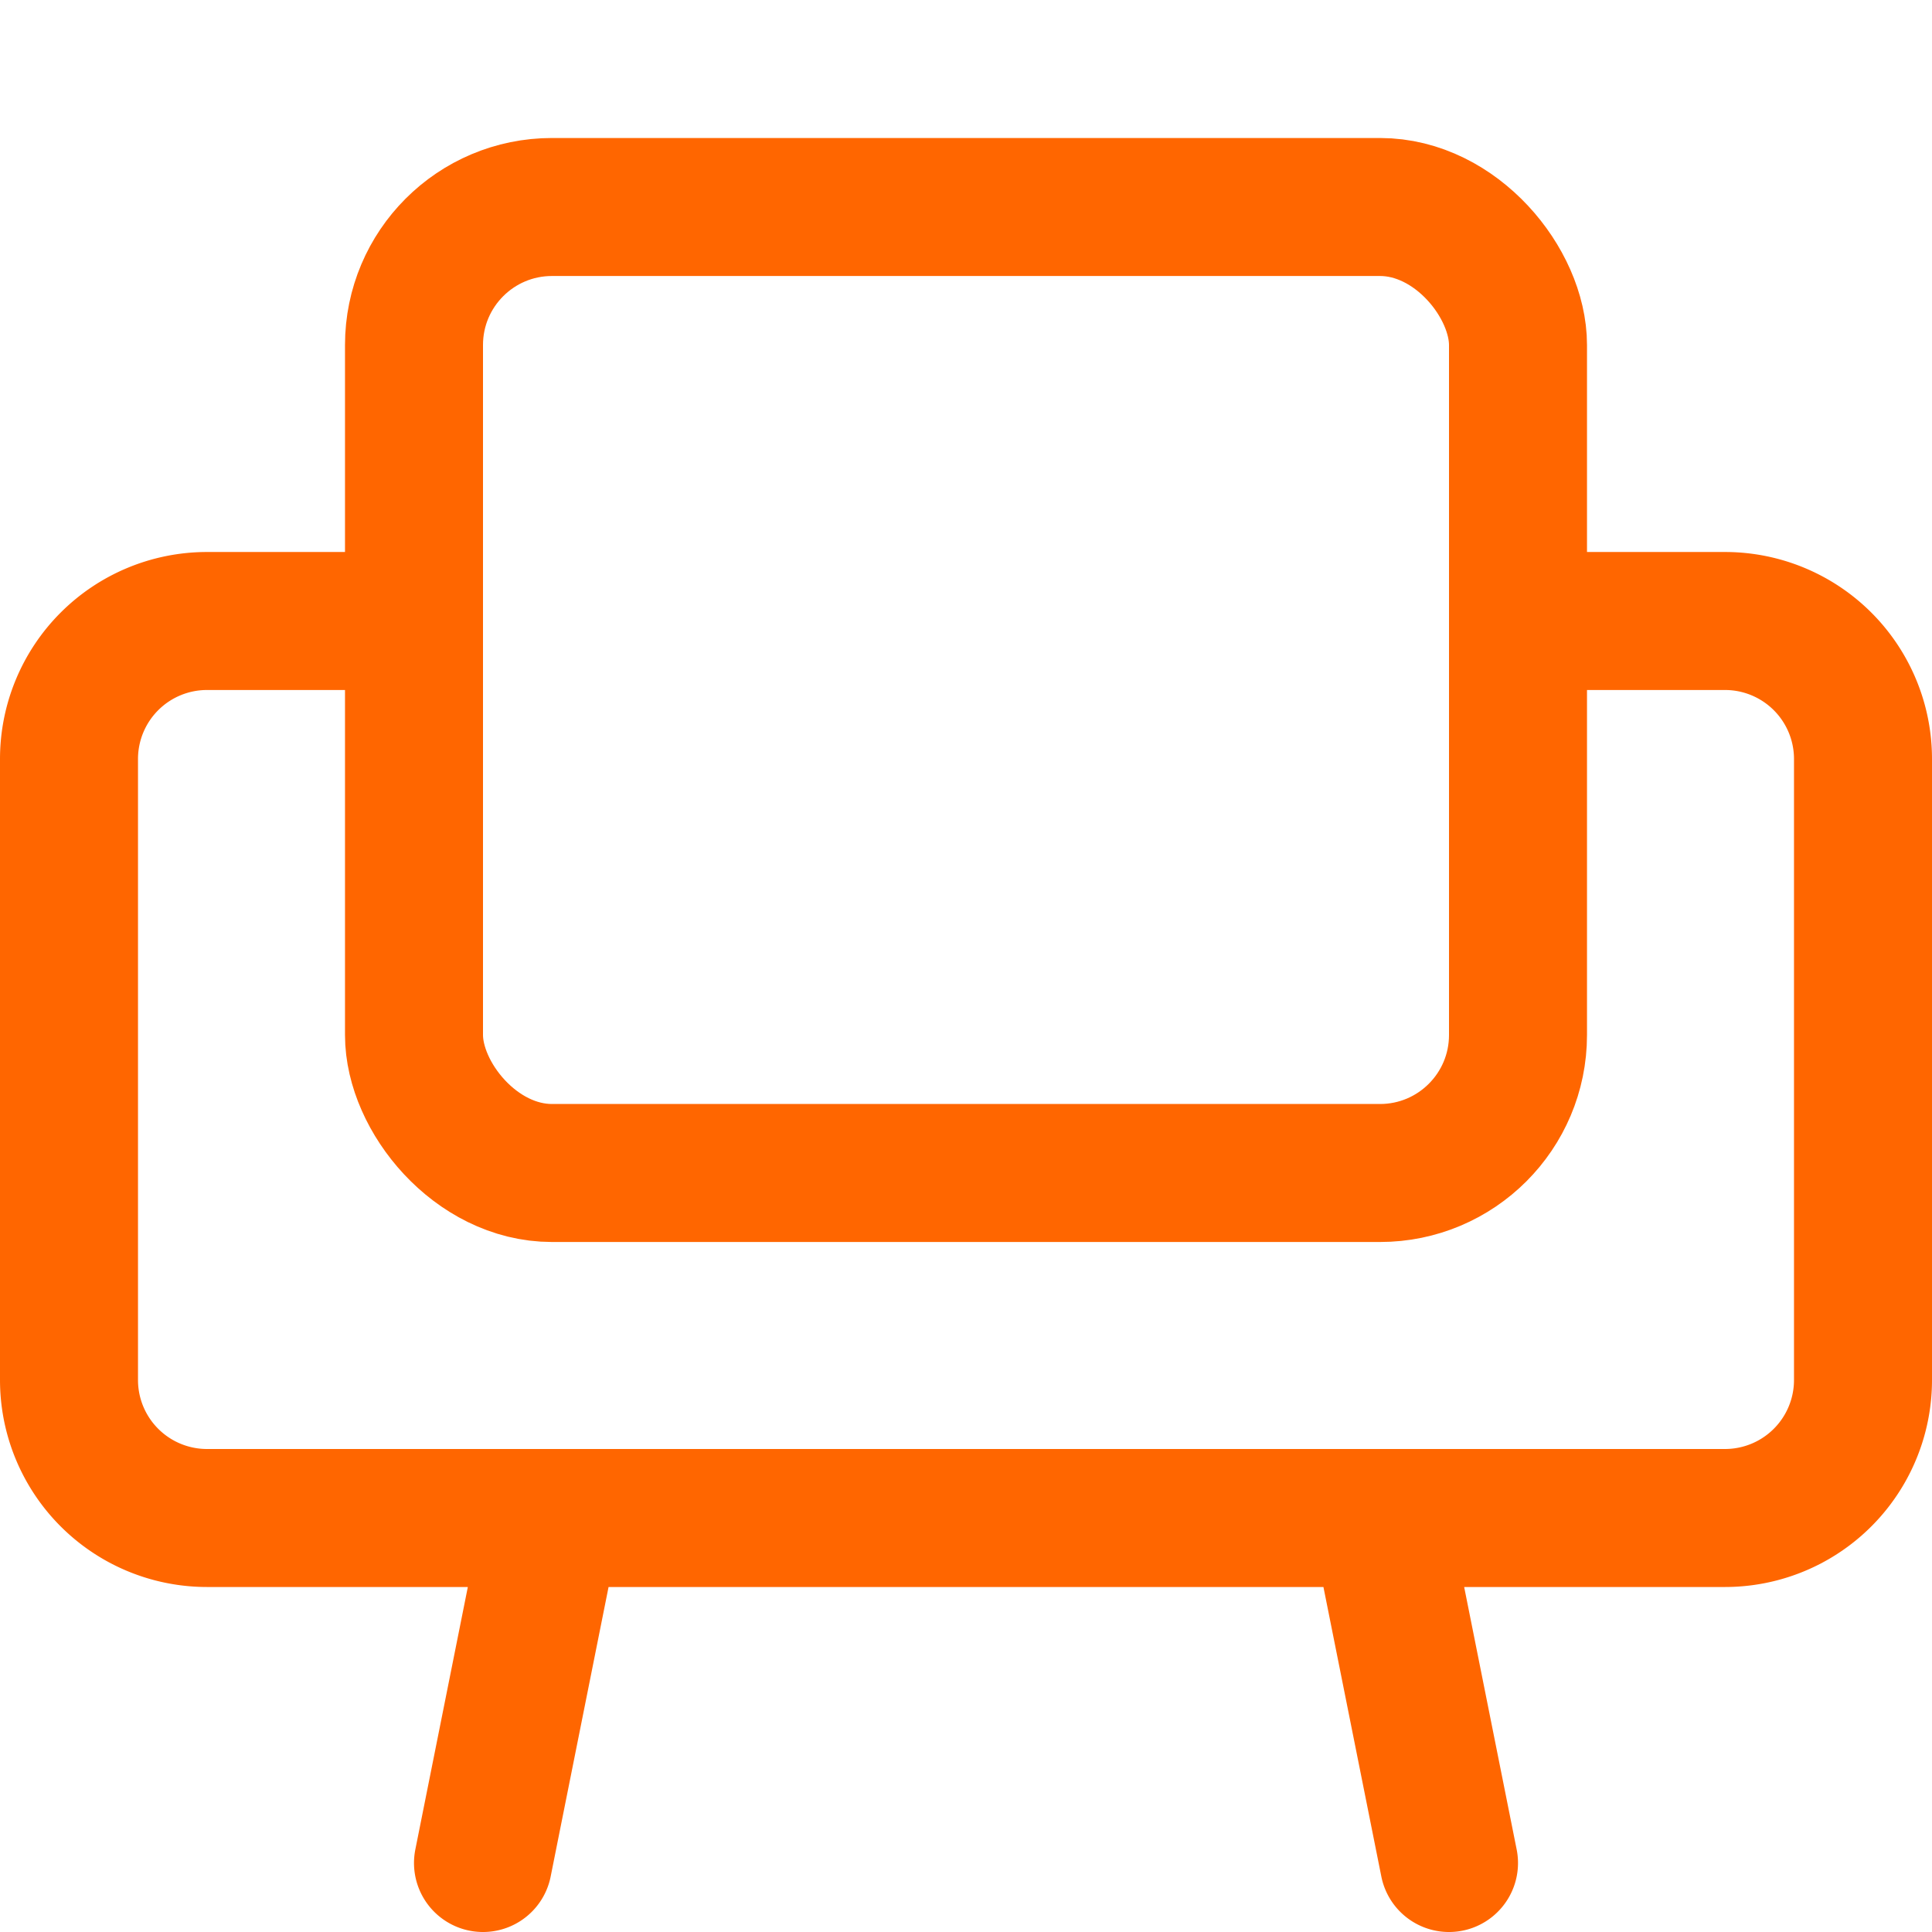 <svg xmlns="http://www.w3.org/2000/svg" width="66" height="66" viewBox="0 0 14 14"><g fill="none" stroke="#f60" stroke-linecap="round" stroke-linejoin="round"><rect width="8" height="7" x="3" y="1.5" rx="1"/><path d="M3 4.5H1.5a1 1 0 0 0-1 1V10a1 1 0 0 0 1 1h11a1 1 0 0 0 1-1V5.5a1 1 0 0 0-1-1H11M4 11l-.5 2.5M10 11l.5 2.5"/></g></svg>